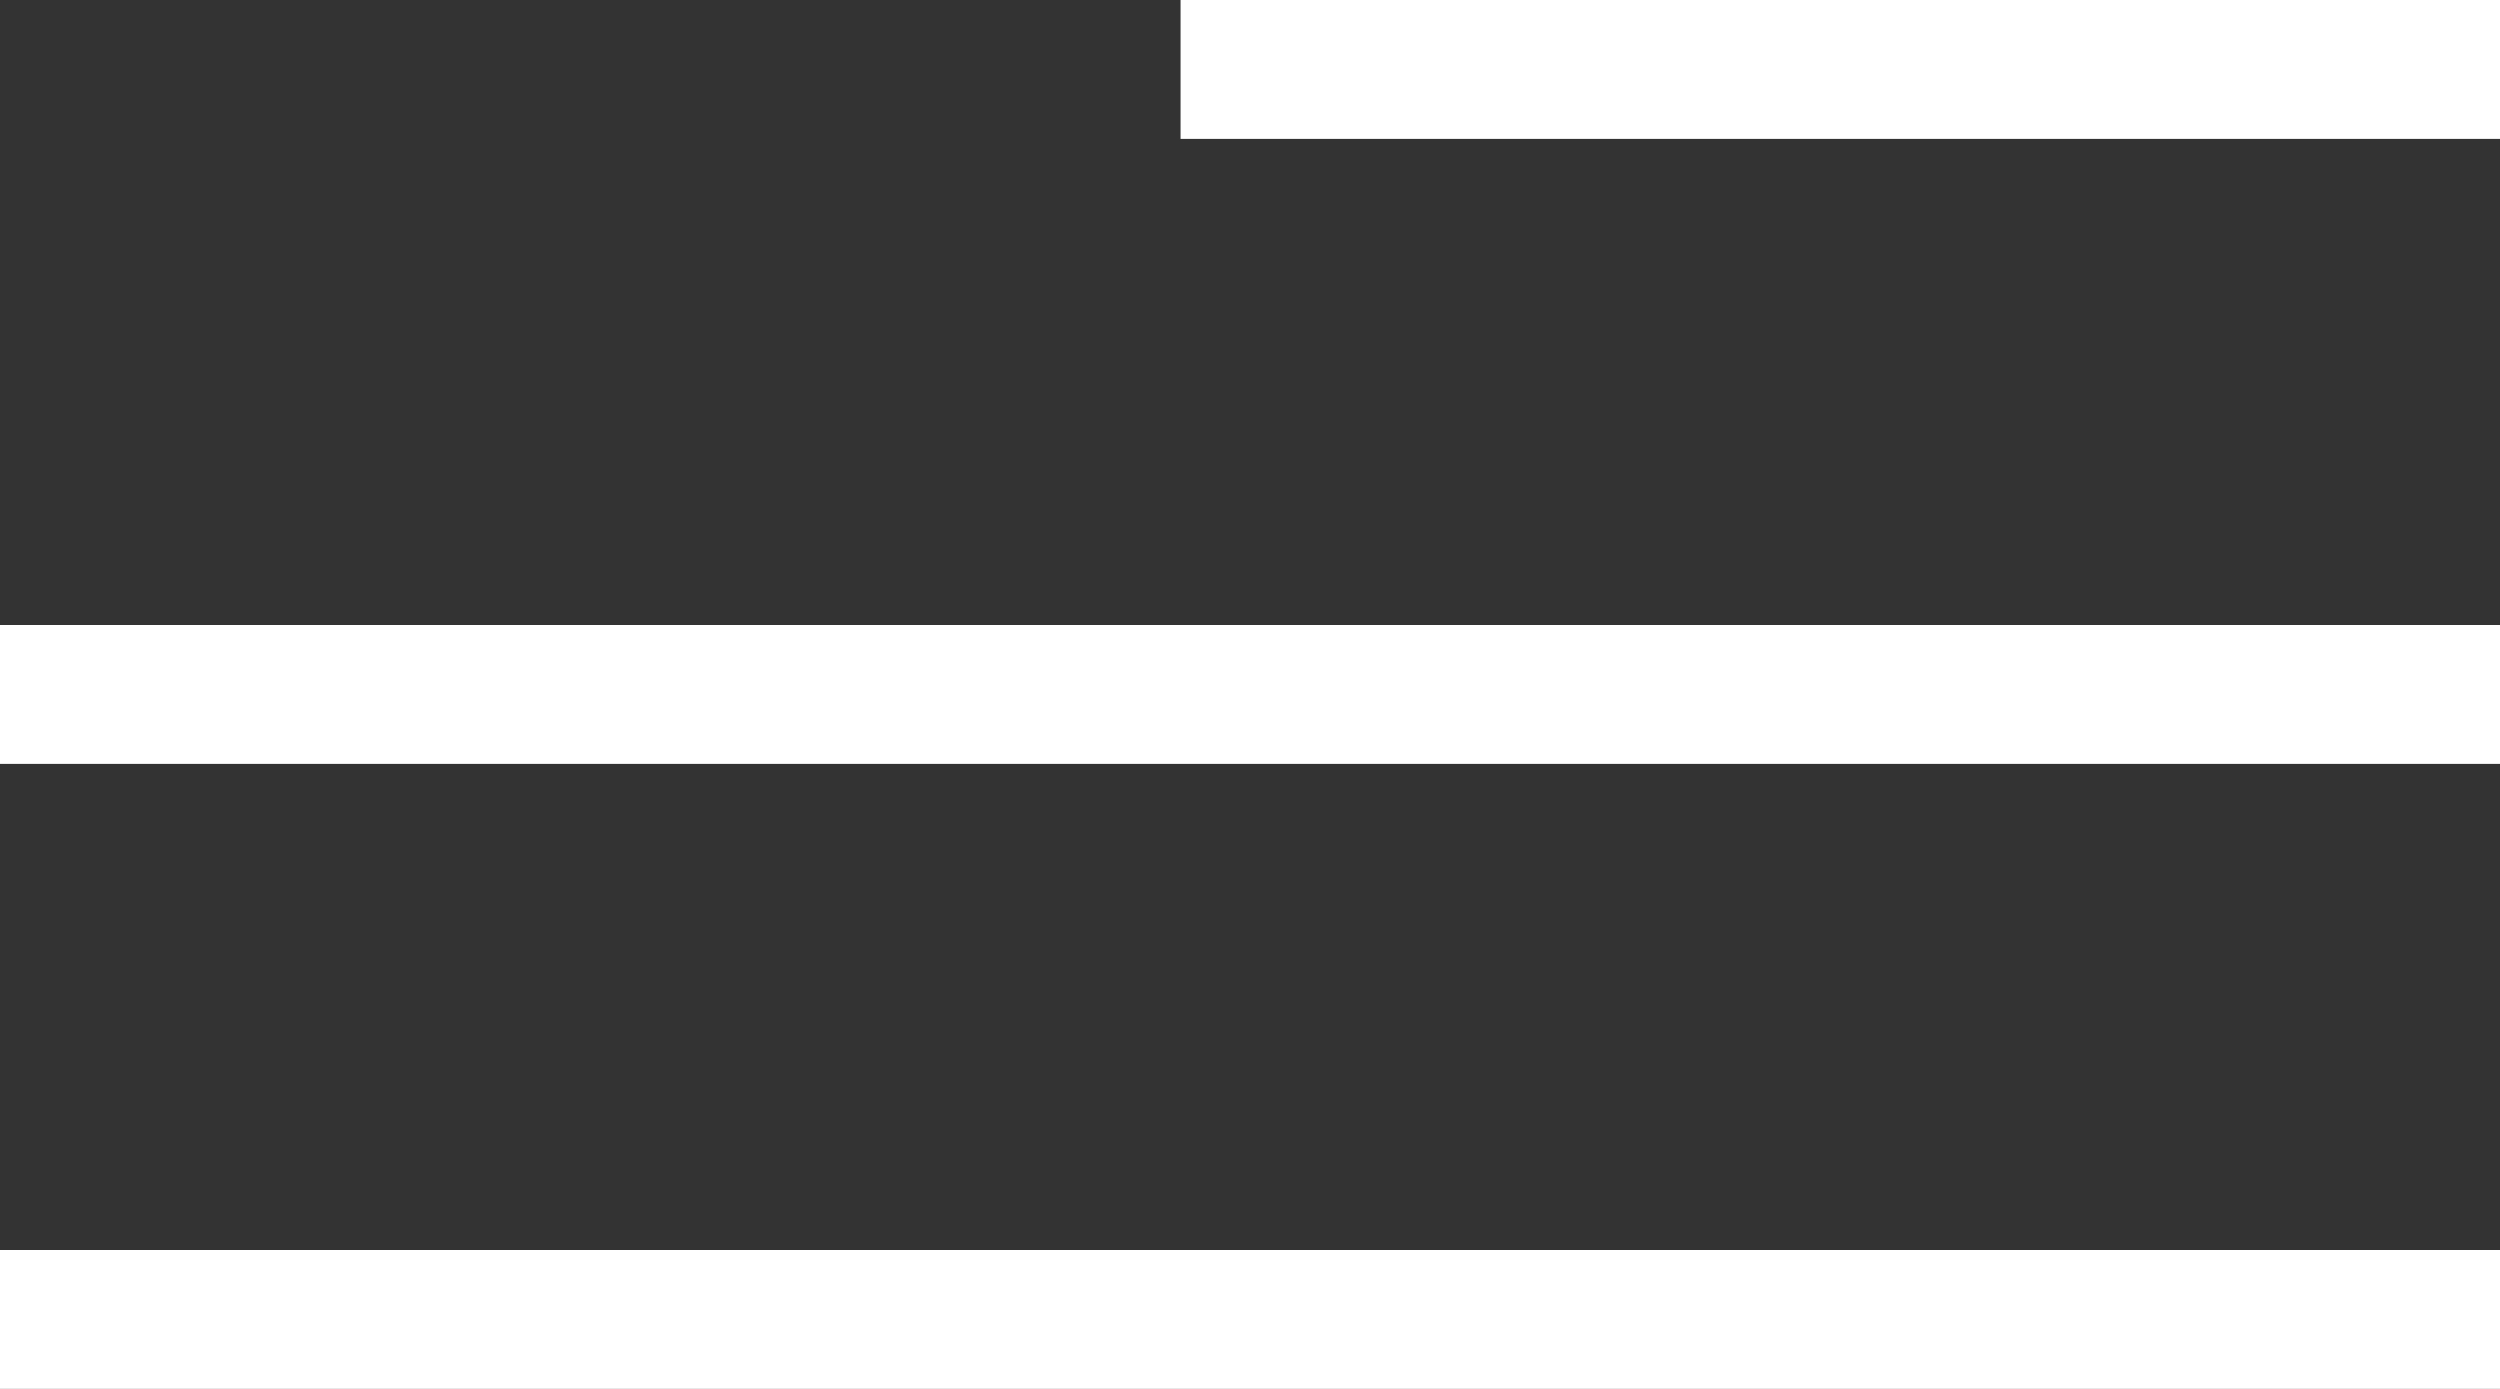 <svg width="36" height="20" viewBox="0 0 36 20" fill="none" xmlns="http://www.w3.org/2000/svg">
<rect x="0" y="0" width="36" height="20" fill="#333333" stroke="none"/>
<path d="M1 10H35" stroke="white" stroke-width="2" stroke-linecap="square"/>
<path d="M1 19H35" stroke="white" stroke-width="2" stroke-linecap="square"/>
<path d="M18 1L35 1" stroke="white" stroke-width="2" stroke-linecap="square"/>
</svg>
